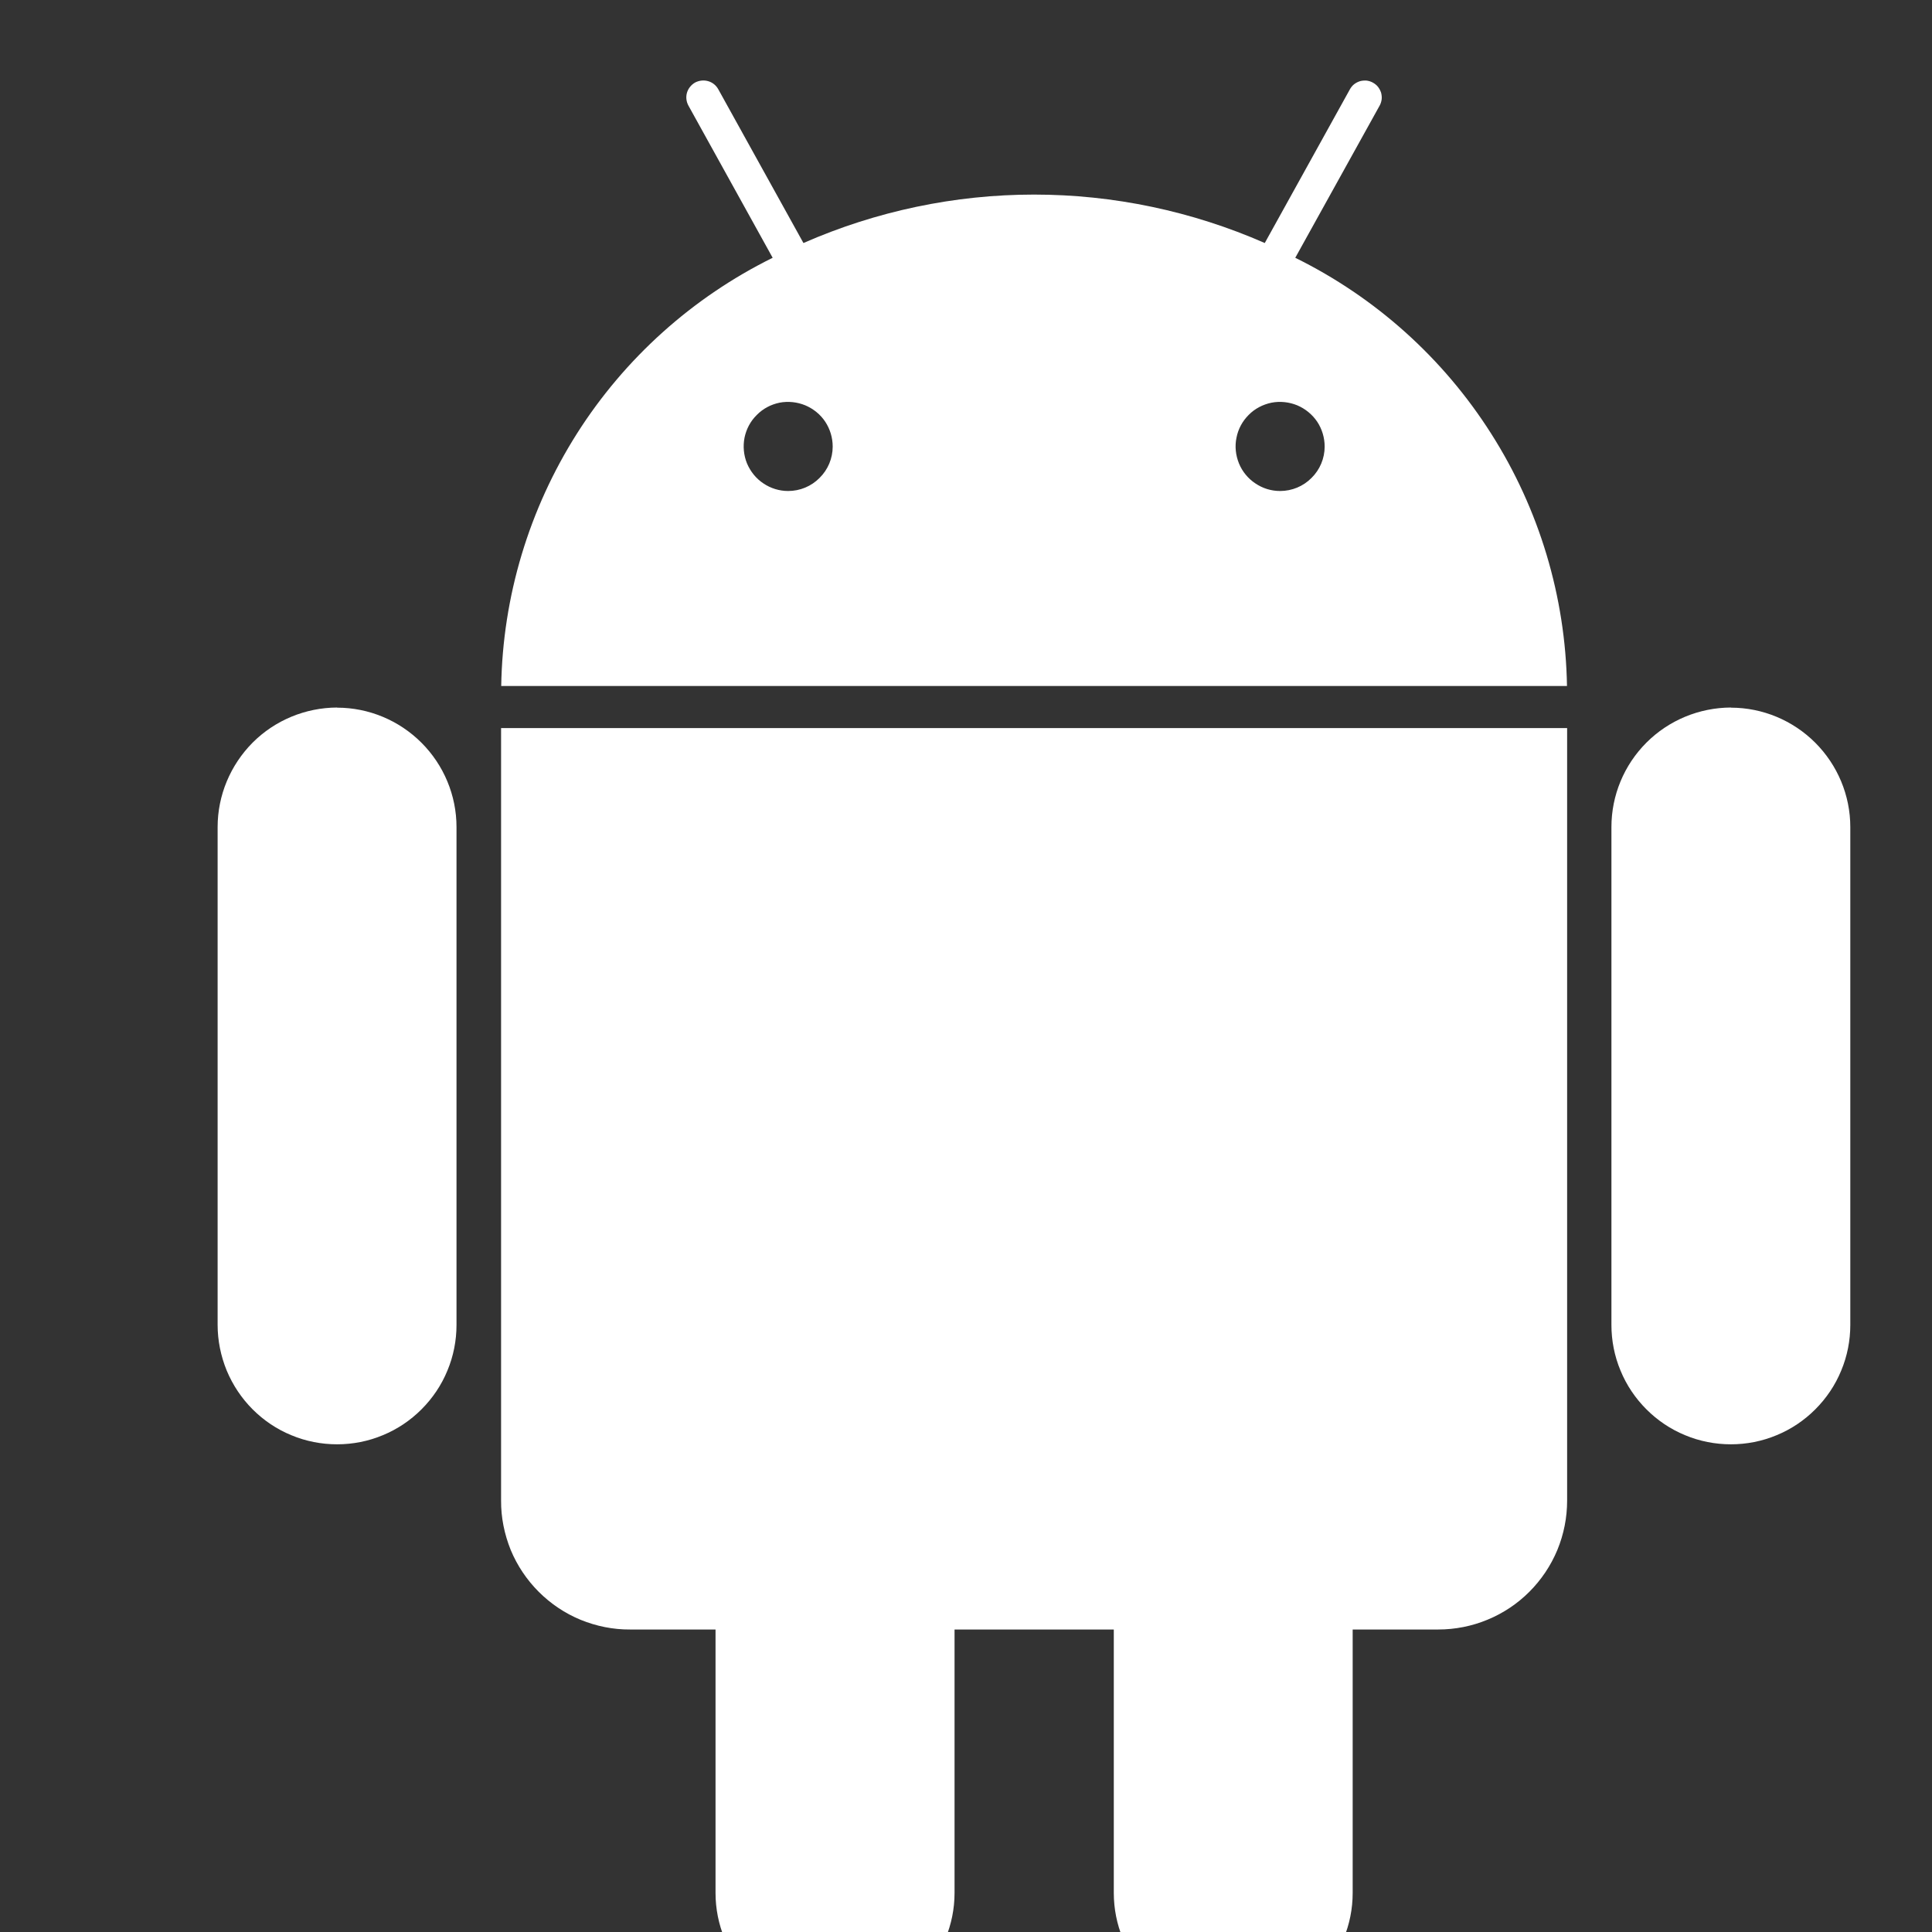 <svg width="14" height="14" viewBox="0 0 14 14" fill="none" xmlns="http://www.w3.org/2000/svg">
<rect x="0" y="0" width="14" height="14" fill="#333333" stroke="none"/>
<g clip-path="url(#clip0_620_1251)">
<path d="M9.386 1.868L9.997 0.766C10.005 0.752 10.01 0.736 10.012 0.72C10.014 0.704 10.012 0.688 10.008 0.672C10.003 0.657 9.996 0.643 9.986 0.63C9.976 0.617 9.963 0.607 9.949 0.599C9.935 0.591 9.919 0.586 9.903 0.584C9.887 0.583 9.871 0.584 9.856 0.588C9.84 0.593 9.826 0.6 9.813 0.61C9.8 0.62 9.79 0.633 9.782 0.647L9.165 1.761C8.638 1.53 8.069 1.41 7.493 1.41C6.918 1.41 6.349 1.53 5.822 1.761L5.205 0.647C5.189 0.618 5.163 0.597 5.131 0.588C5.1 0.579 5.066 0.583 5.037 0.598C5.009 0.614 4.987 0.641 4.978 0.672C4.969 0.703 4.973 0.737 4.989 0.766L5.599 1.868C5.018 2.155 4.527 2.596 4.18 3.143C3.833 3.691 3.643 4.323 3.632 4.971H11.355C11.344 4.323 11.154 3.69 10.806 3.143C10.459 2.596 9.968 2.155 9.386 1.868ZM5.711 3.558C5.648 3.558 5.585 3.539 5.532 3.503C5.479 3.468 5.438 3.417 5.413 3.358C5.389 3.299 5.383 3.234 5.395 3.172C5.408 3.109 5.438 3.052 5.484 3.007C5.529 2.961 5.586 2.931 5.649 2.918C5.711 2.906 5.776 2.913 5.835 2.937C5.894 2.962 5.945 3.003 5.98 3.056C6.015 3.109 6.034 3.172 6.034 3.236C6.034 3.321 6 3.403 5.939 3.463C5.879 3.524 5.797 3.558 5.711 3.558ZM9.276 3.558C9.212 3.558 9.15 3.539 9.097 3.503C9.044 3.468 9.002 3.417 8.978 3.358C8.954 3.299 8.947 3.234 8.96 3.172C8.972 3.109 9.003 3.052 9.048 3.007C9.093 2.961 9.151 2.931 9.214 2.918C9.276 2.906 9.341 2.913 9.4 2.937C9.459 2.962 9.509 3.003 9.545 3.056C9.58 3.109 9.599 3.172 9.599 3.236C9.599 3.321 9.565 3.403 9.504 3.463C9.444 3.524 9.362 3.558 9.276 3.558ZM3.631 10.873C3.63 10.996 3.655 11.118 3.701 11.232C3.748 11.345 3.817 11.448 3.904 11.535C3.991 11.622 4.094 11.691 4.208 11.738C4.321 11.784 4.443 11.809 4.566 11.808H5.185V13.717C5.185 13.947 5.276 14.167 5.439 14.329C5.601 14.492 5.821 14.583 6.051 14.583C6.28 14.583 6.501 14.492 6.663 14.329C6.825 14.167 6.917 13.947 6.917 13.717V11.808H8.071V13.717C8.071 13.947 8.162 14.167 8.324 14.329C8.487 14.492 8.707 14.583 8.936 14.583C9.166 14.583 9.386 14.492 9.548 14.329C9.711 14.167 9.802 13.947 9.802 13.717V11.808H10.422C10.544 11.808 10.666 11.784 10.779 11.737C10.893 11.69 10.995 11.622 11.082 11.535C11.169 11.448 11.238 11.345 11.285 11.232C11.332 11.118 11.356 10.997 11.356 10.874V5.276H3.631V10.873ZM2.443 5.127C2.213 5.128 1.993 5.219 1.831 5.381C1.669 5.544 1.577 5.764 1.577 5.993V9.601C1.577 9.714 1.6 9.827 1.643 9.932C1.687 10.037 1.75 10.132 1.831 10.213C1.911 10.293 2.006 10.357 2.111 10.4C2.216 10.444 2.329 10.466 2.443 10.466C2.556 10.466 2.669 10.444 2.774 10.4C2.879 10.357 2.974 10.293 3.054 10.213C3.135 10.132 3.199 10.037 3.242 9.932C3.286 9.827 3.308 9.714 3.308 9.601V5.993C3.308 5.764 3.216 5.544 3.054 5.382C2.892 5.22 2.672 5.128 2.443 5.128V5.127ZM12.543 5.127C12.313 5.128 12.093 5.219 11.931 5.381C11.768 5.544 11.677 5.764 11.677 5.993V9.601C11.677 9.714 11.699 9.827 11.743 9.932C11.786 10.037 11.85 10.132 11.931 10.213C12.011 10.293 12.106 10.357 12.211 10.4C12.316 10.444 12.429 10.466 12.543 10.466C12.656 10.466 12.769 10.444 12.874 10.4C12.979 10.357 13.074 10.293 13.154 10.213C13.235 10.132 13.299 10.037 13.342 9.932C13.386 9.827 13.408 9.714 13.408 9.601V5.993C13.408 5.764 13.316 5.544 13.154 5.382C12.992 5.22 12.772 5.128 12.543 5.128V5.127Z" fill="white"/>
</g>
<defs>
<clipPath id="clip0_620_1251">
<rect width="14" height="14" fill="white"/>
</clipPath>
</defs>
</svg>
